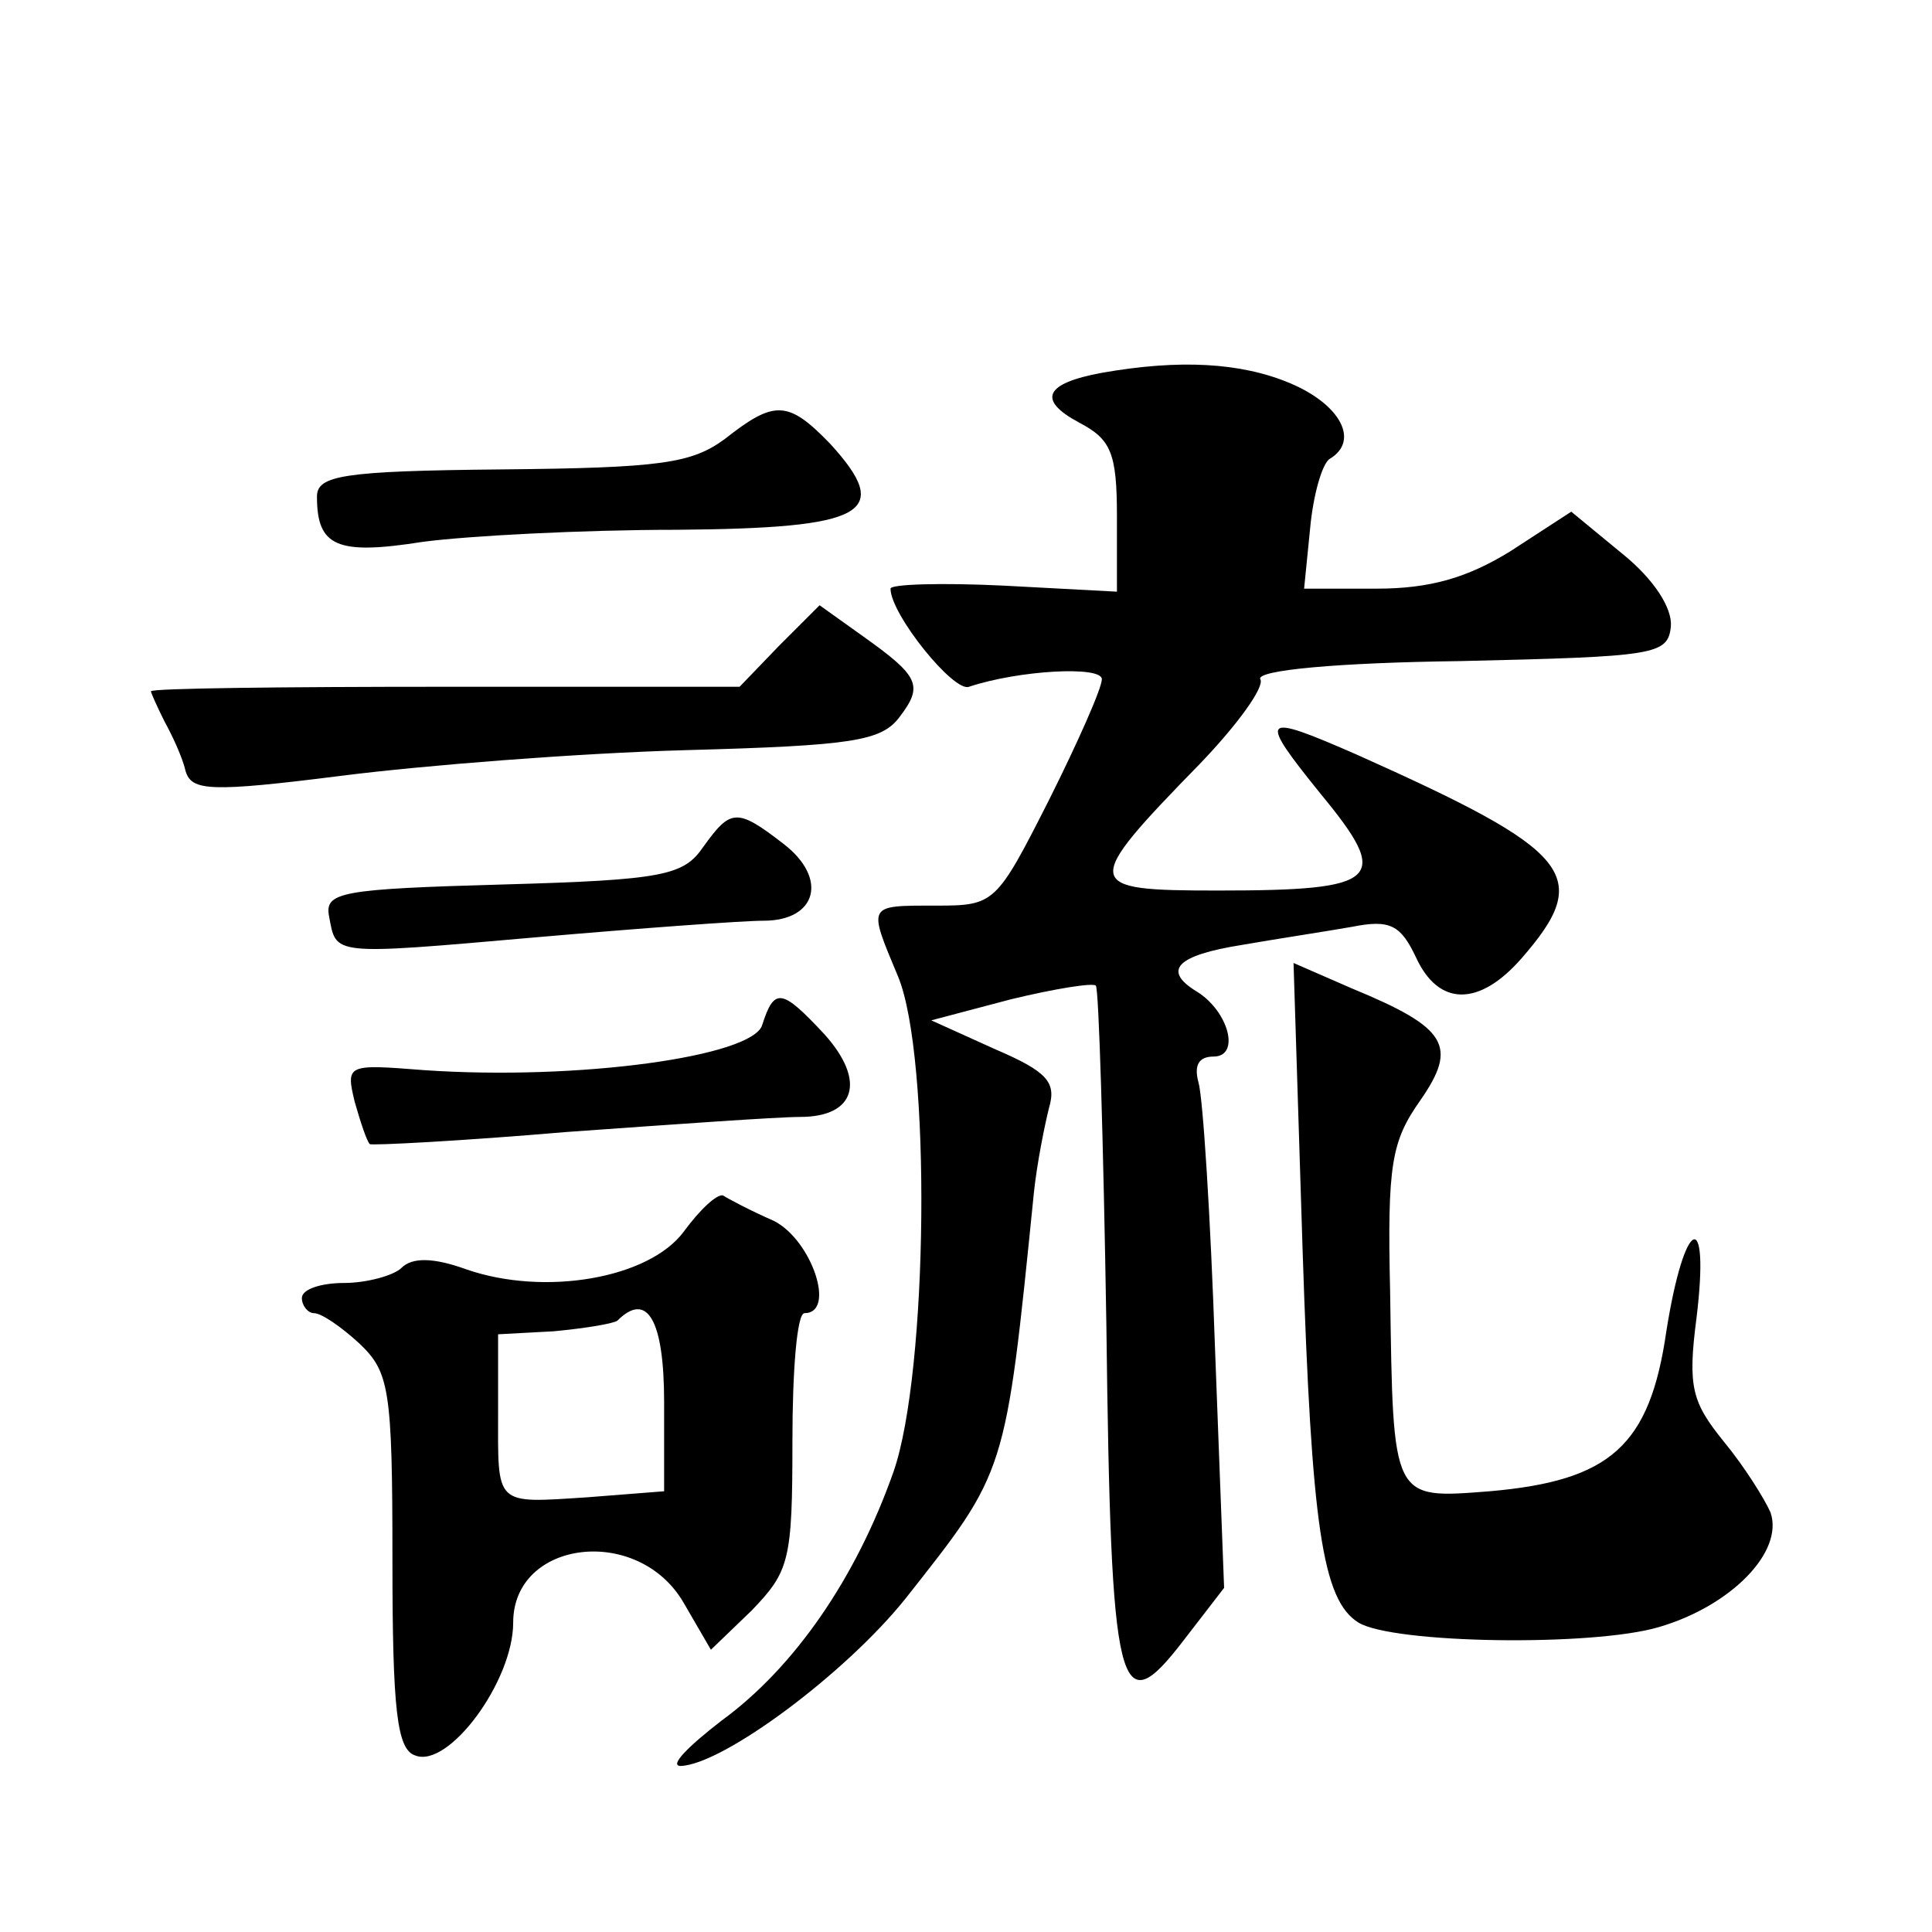 <?xml version="1.0" standalone="no"?>
<!DOCTYPE svg PUBLIC "-//W3C//DTD SVG 20010904//EN"
 "http://www.w3.org/TR/2001/REC-SVG-20010904/DTD/svg10.dtd">
<svg version="1.0" xmlns="http://www.w3.org/2000/svg"
 width="128pt" height="128pt" viewBox="0 0 128 128"
 preserveAspectRatio="xMidYMid meet">
<g transform="translate(0,128) scale(0.1,-0.1)"
fill="#0" stroke="none">
<path d="M730 1033 c-38 -7 -43 -18 -15 -33 21 -11 25 -20 25 -62 l0 -50 -75 4
c-41 2 -75 1 -75 -2 0 -17 42 -69 52 -65 33 11 88 14 88 5 0 -6 -16 -42 -35 -80
-35 -69 -36 -70 -75 -70 -46 0 -45 1 -25 -47 22 -53 20 -262 -3 -328 -25 -71 -66
-130 -114 -165 -22 -17 -35 -30 -27 -30 28 1 109 61 149 111 67 85 66 81 85 269
2 19 7 44 10 56 5 17 -1 24 -36 39 l-42 19 53 14 c29 7 54 11 56 9 2 -1 5 -103
7 -225 3 -246 8 -265 51 -209 l27 35 -6 158 c-3 88 -8 167 -11 177 -3 11 0 17 10
17 18 0 10 30 -11 43 -23 14 -14 24 30 31 23 4 56 9 73 12 25 5 32 1 42 -20 15
-33 42 -33 70 -1 48 55 34 71 -109 135 -64 28 -66 26 -24 -26 47 -57 40 -64 -68
-64 -90 0 -91 3 -12 84 25 26 43 51 40 56 -3 6 52 11 132 12 130 3 138 4 140 23
1 12 -11 31 -32 48 l-34 28 -40 -26 c-29 -18 -54 -25 -89 -25 l-48 0 4 40 c2 22
8 43 13 46 20 12 7 36 -26 50 -33 14 -74 16 -125 7z M480 989 c-22 -16 -42 -19
-148 -20 -105 -1 -122 -4 -122 -18 0 -33 13 -39 70 -30 30 4 106 8 168 8 126 1
144 11 102 57 -28 29 -37 29 -70 3z M516 852 l-26 -27 -195 0 c-107 0 -195 -1 -195
-3 0 -1 4 -10 9 -20 5 -9 12 -24 14 -33 4 -13 16 -14 103 -3 55 7 157 15 228 17
111 3 130 6 142 22 16 21 13 27 -25 54 l-28 20 -27 -27z M466 719 c-13 -19 -26
-22 -133 -25 -107 -3 -118 -5 -115 -21 5 -26 0 -26 137 -14 69 6 137 11 151 11
35 0 43 28 13 51 -31 24 -35 23 -53 -2z M863 452 c6 -183 13 -232 37 -247 23 -14
155 -16 199 -3 48 14 83 50 74 76 -4 9 -17 30 -31 47 -21 26 -24 36 -18 82 9 74
-8 67 -20 -9 -11 -76 -37 -99 -117 -106 -65 -5 -64 -7 -66 132 -2 85 1 100 20 127
25 36 18 48 -45 74 l-39 17 6 -190z M505 601 c-6 -21 -122 -37 -224 -30 -51 4 -52
4 -46 -21 4 -14 8 -26 10 -28 1 -1 60 2 130 8 70 5 140 10 155 10 37 0 44 24 16
55 -28 30 -33 31 -41 6z M453 464 c-23 -31 -92 -43 -144 -25 -22 8 -36 8 -43 1
-5 -5 -23 -10 -38 -10 -15 0 -28 -4 -28 -10 0 -5 4 -10 8 -10 5 0 18 -9 30 -20
20 -19 22 -30 22 -144 0 -99 3 -125 15 -129 22 -9 65 49 65 88 0 55 83 65 113 13
l18 -31 27 26 c25 26 27 33 27 112 0 47 3 85 8 85 21 0 5 48 -20 61 -16 7 -31 15
-34 17 -4 1 -15 -9 -26 -24z m-13 -113 l0 -59 -51 -4 c-62 -4 -59 -6 -59 57 l0
51 37 2 c21 2 39 5 42 7 20 20 31 0 31 -54z"/>
</g>
</svg>
